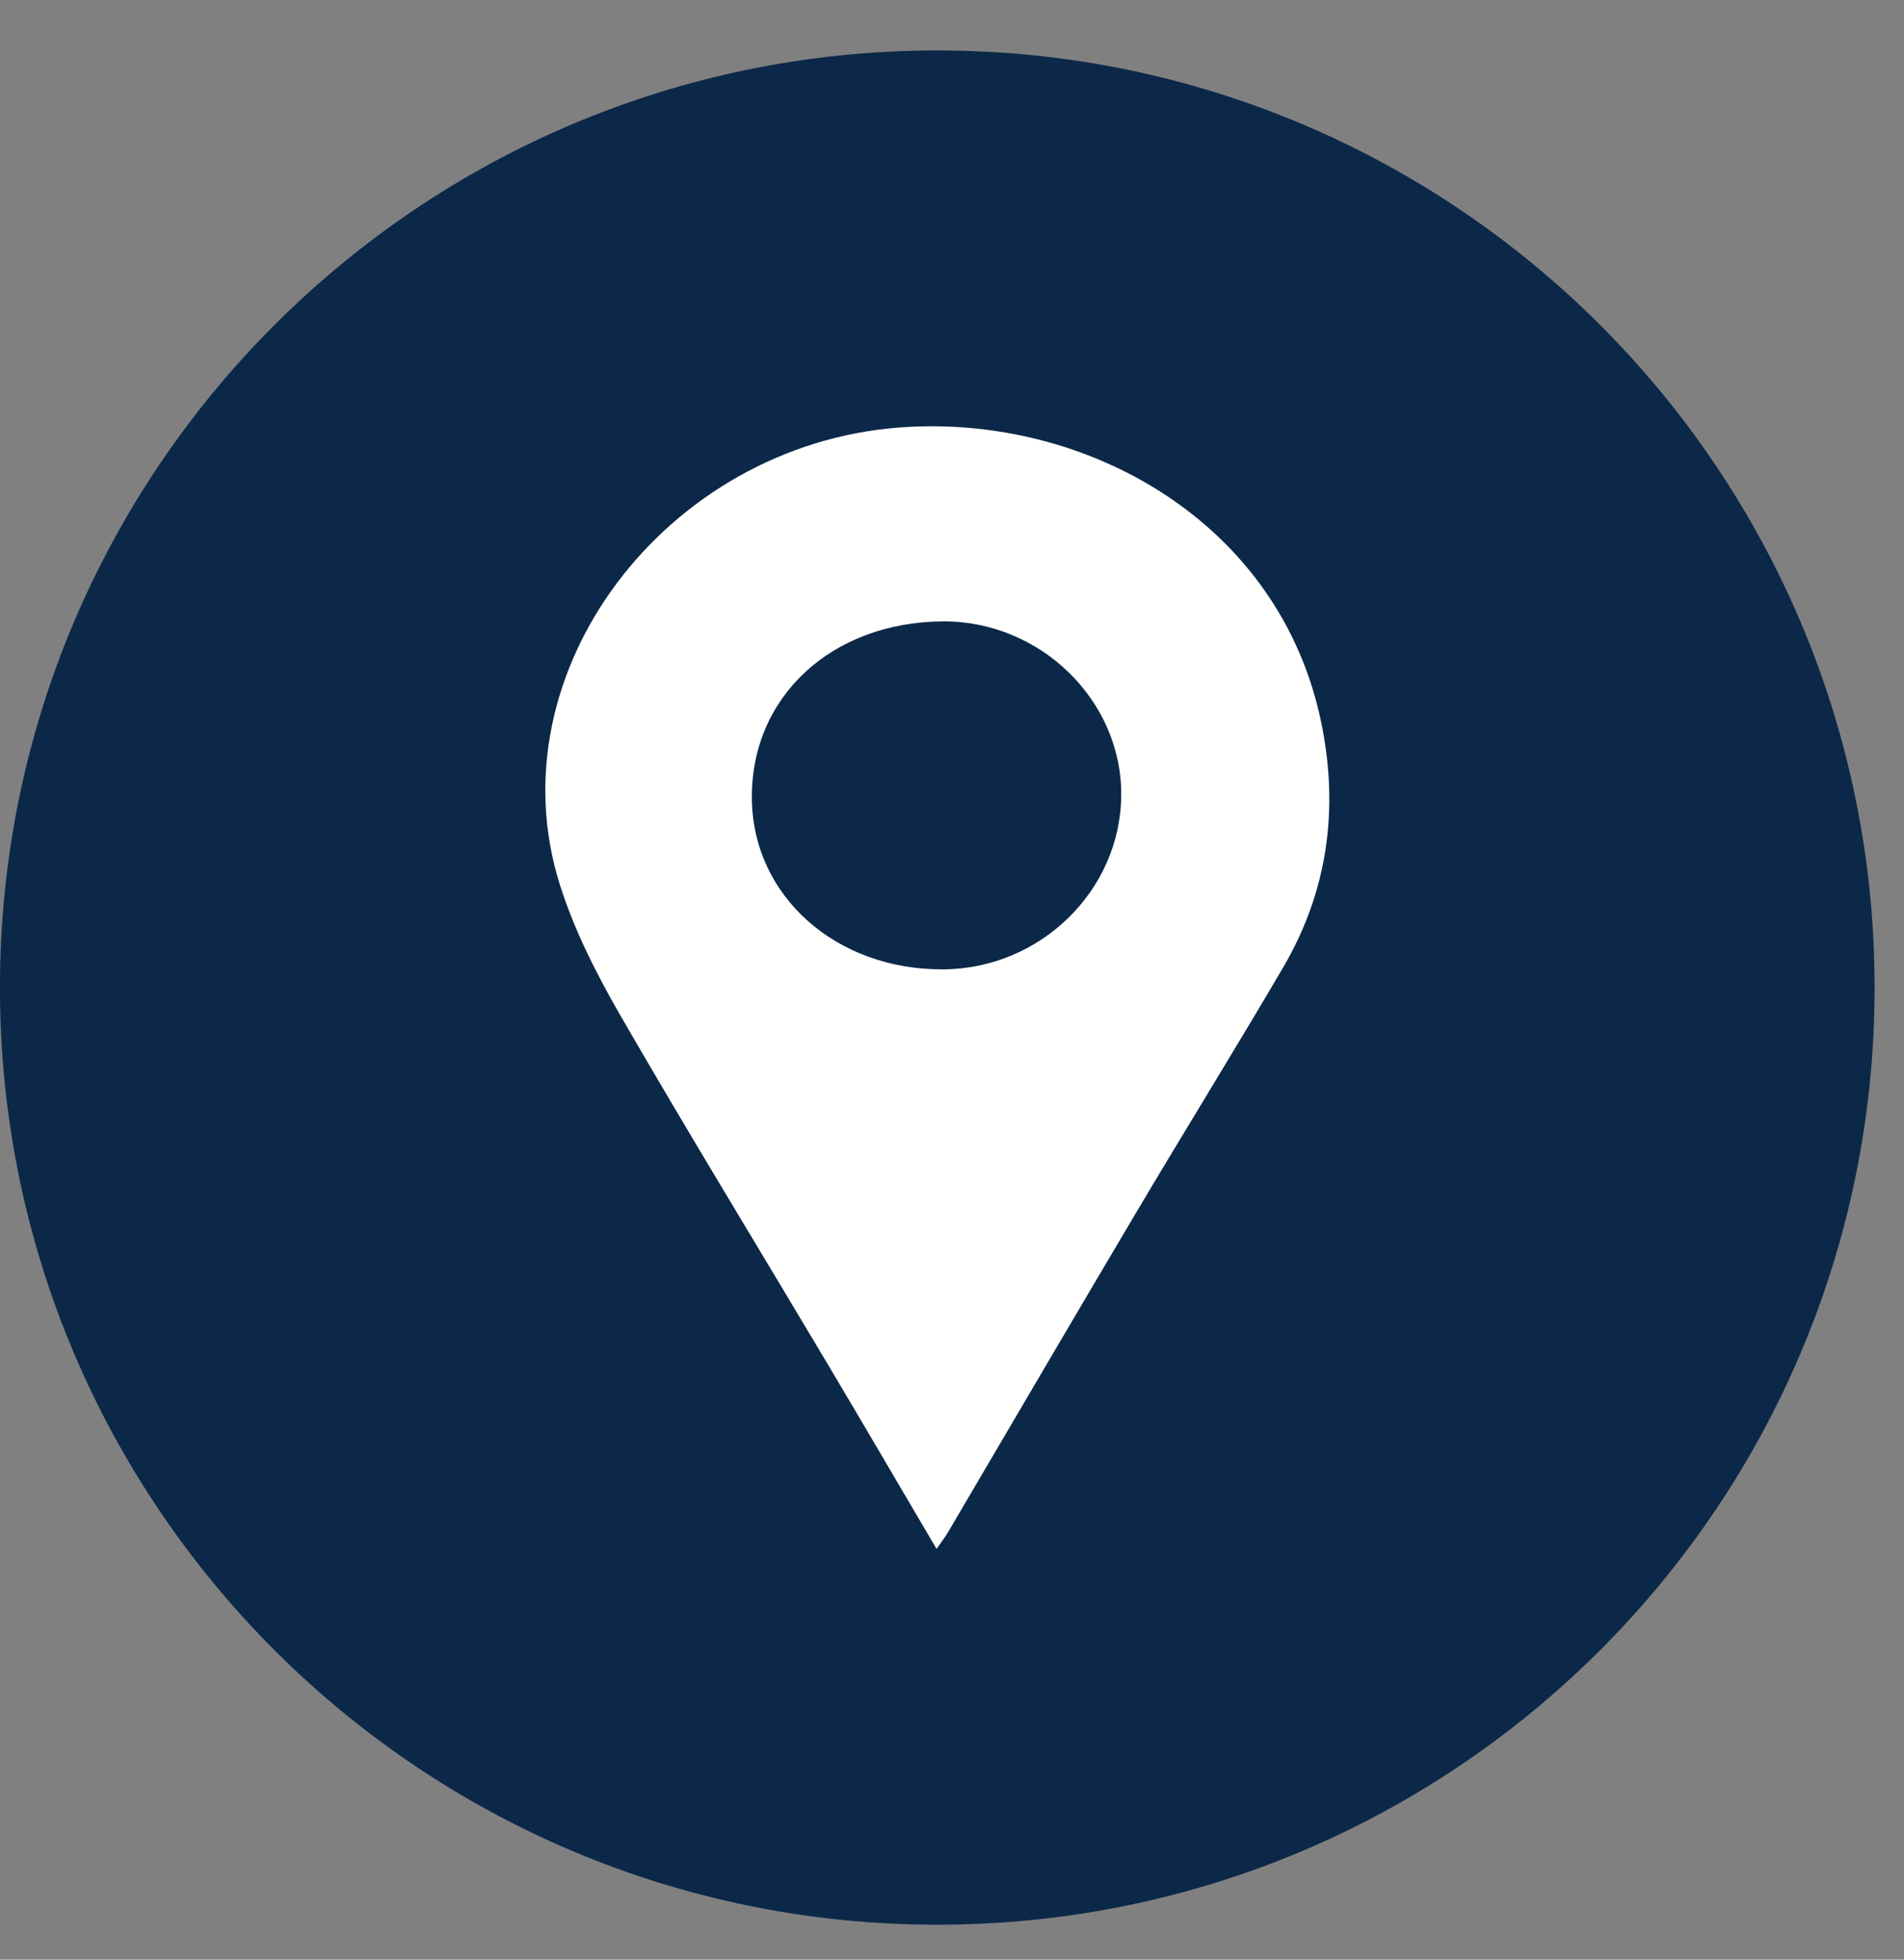 <?xml version="1.0" encoding="UTF-8"?>
<svg width="34px" height="35px" viewBox="0 0 34 35" version="1.1" xmlns="http://www.w3.org/2000/svg" xmlns:xlink="http://www.w3.org/1999/xlink">
    <rect x="0" y="0" width="34" height="35" fill="#808080" stroke="none"/>
    <!-- Generator: Sketch 61.2 (89653) - https://sketch.com -->
    <title>Group 160</title>
    <desc>Created with Sketch.</desc>
    <g id="Page-1" stroke="none" stroke-width="1" fill="none" fill-rule="evenodd">
        <g id="Kontakt-V1" transform="translate(-420, -1317)">
            <g id="Group-160" transform="translate(420, 1317.38)">
                <path d="M16.738,33.996 C25.982,33.996 33.475,26.502 33.475,17.258 C33.475,8.015 25.982,0.521 16.738,0.521 C7.494,0.521 -0.001,8.015 -0.001,17.258 C-0.001,26.502 7.494,33.996 16.738,33.996" id="Fill-156" fill="#0C2849"></path>
                <path d="M23.603,12.57 C22.875,8.926 19.369,7.005 16.063,7.255 C11.883,7.571 8.804,11.633 9.997,15.42 C10.253,16.232 10.652,17.017 11.083,17.765 C12.283,19.843 13.537,21.894 14.765,23.958 C15.417,25.054 16.06,26.156 16.724,27.284 C16.802,27.172 16.872,27.082 16.929,26.986 C18.043,25.094 19.149,23.198 20.269,21.31 C21.144,19.834 22.049,18.374 22.916,16.894 C23.709,15.538 23.905,14.083 23.603,12.57 M16.84,16.933 C14.929,16.944 13.45,15.628 13.426,13.897 C13.401,12.073 14.844,10.73 16.839,10.718 C18.575,10.709 20.031,12.126 20.022,13.818 C20.013,15.522 18.581,16.924 16.84,16.933" id="Fill-158" fill="#FFFFFE"></path>
            </g>
        </g>
    </g>
</svg>